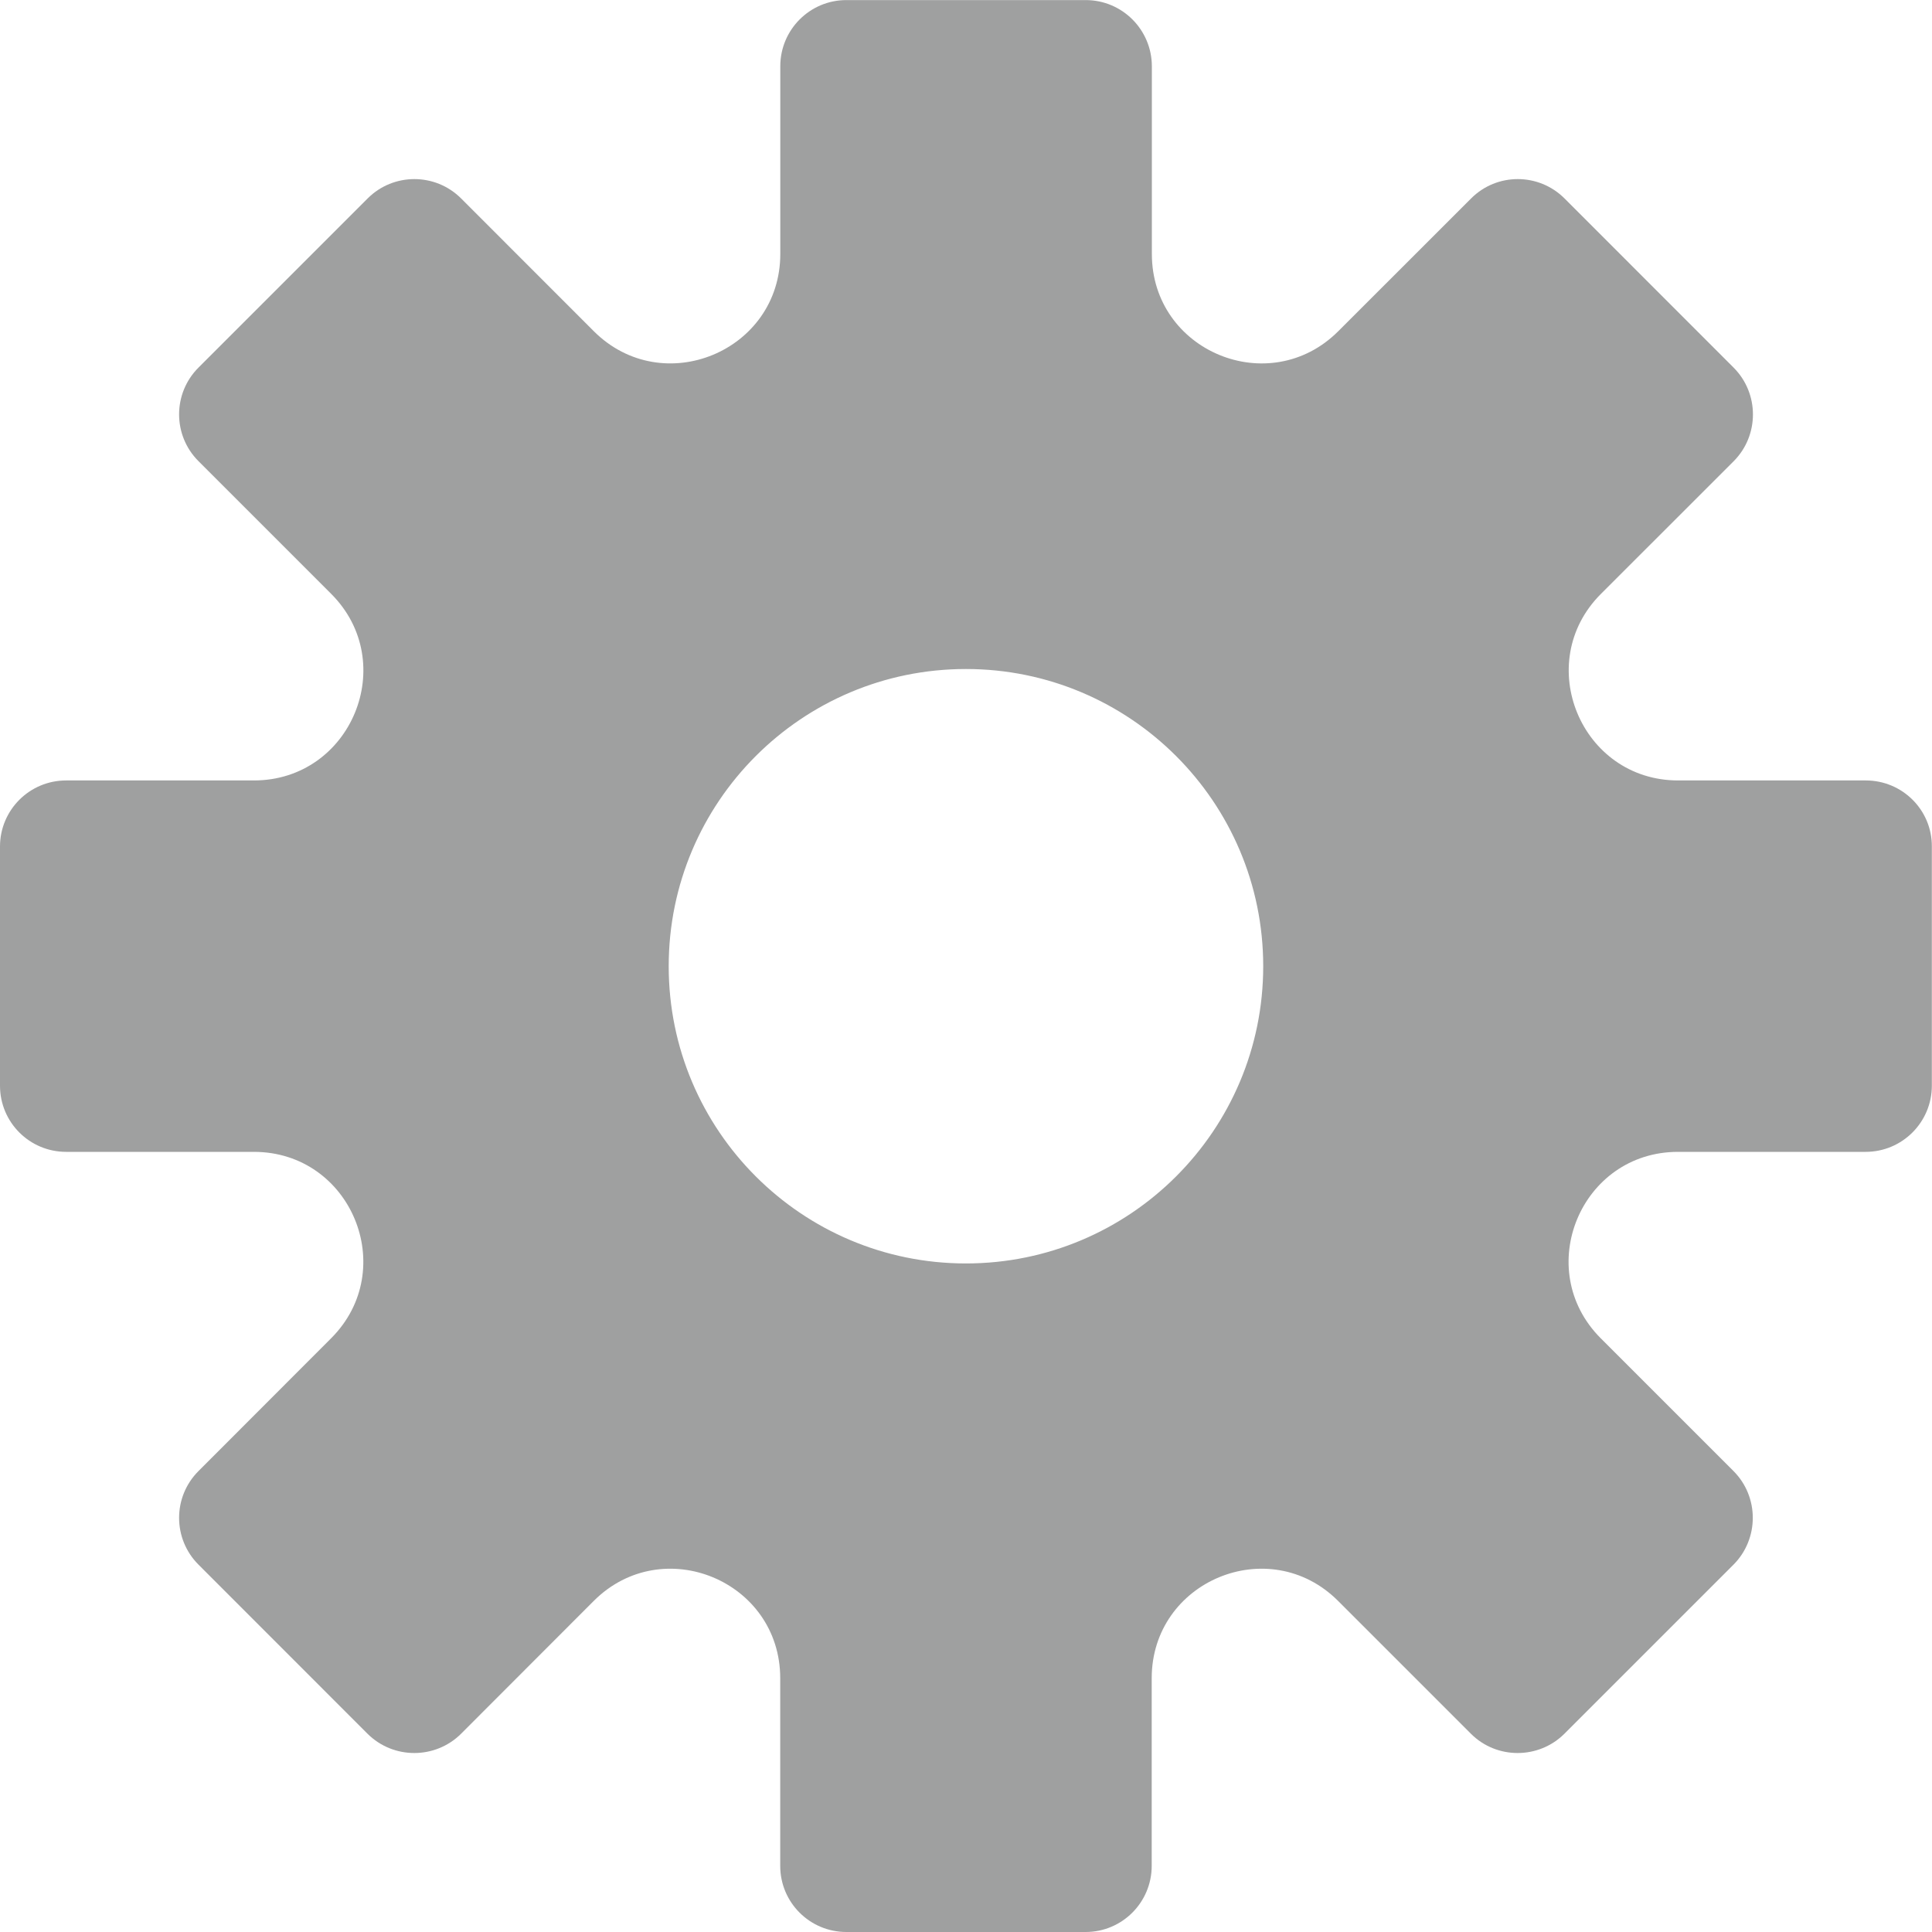 <?xml version="1.0" encoding="utf-8"?>
<!-- Generator: Adobe Illustrator 15.0.0, SVG Export Plug-In  -->
<!DOCTYPE svg PUBLIC "-//W3C//DTD SVG 1.1//EN" "http://www.w3.org/Graphics/SVG/1.1/DTD/svg11.dtd">
<svg version="1.1"
	 xmlns="http://www.w3.org/2000/svg" xmlns:xlink="http://www.w3.org/1999/xlink" xmlns:a="http://ns.adobe.com/AdobeSVGViewerExtensions/3.0/"
	 x="0px" y="0px" width="25px" height="25px" viewBox="0 -0.001 25 25" enable-background="new 0 -0.001 25 25"
	 xml:space="preserve">
<defs>
</defs>
<path fill="#9FA0A0" d="M24.143,10.098h-2.428c-1.258,0-1.889-1.523-1-2.413l1.719-1.718c0.332-0.334,0.332-0.876,0-1.21
	l-2.189-2.19c-0.334-0.334-0.877-0.334-1.209,0l-1.719,1.718c-0.891,0.89-2.412,0.26-2.412-1V0.856C14.904,0.383,14.521,0,14.049,0
	h-3.097c-0.472,0-0.855,0.383-0.855,0.856v2.429c0,1.259-1.521,1.89-2.413,1L5.967,2.567c-0.334-0.334-0.876-0.334-1.21,0
	L2.568,4.756c-0.334,0.334-0.334,0.876,0,1.21l1.717,1.717c0.891,0.891,0.26,2.415-1,2.415H0.856C0.383,10.098,0,10.48,0,10.953
	v3.095c0,0.474,0.383,0.856,0.856,0.856h2.429c1.259,0,1.89,1.521,1,2.412l-1.717,1.719c-0.334,0.334-0.334,0.876,0,1.21
	l2.188,2.189c0.334,0.332,0.876,0.332,1.21,0l1.717-1.719c0.892-0.891,2.413-0.259,2.413,1v2.428c0,0.475,0.384,0.856,0.856,0.856
	h3.096c0.473,0,0.855-0.384,0.855-0.856v-2.428c0-1.259,1.521-1.891,2.412-1l1.719,1.719c0.332,0.332,0.875,0.332,1.209,0
	l2.189-2.189c0.332-0.334,0.332-0.877,0-1.21l-1.719-1.719c-0.889-0.891-0.258-2.412,1-2.412h2.428c0.475,0,0.857-0.385,0.857-0.856
	v-3.096C25,10.48,24.617,10.098,24.143,10.098z M12.499,16.348c-2.124,0-3.846-1.722-3.846-3.846s1.722-3.846,3.846-3.846
	s3.847,1.722,3.847,3.846S14.623,16.348,12.499,16.348z"/>
</svg>

